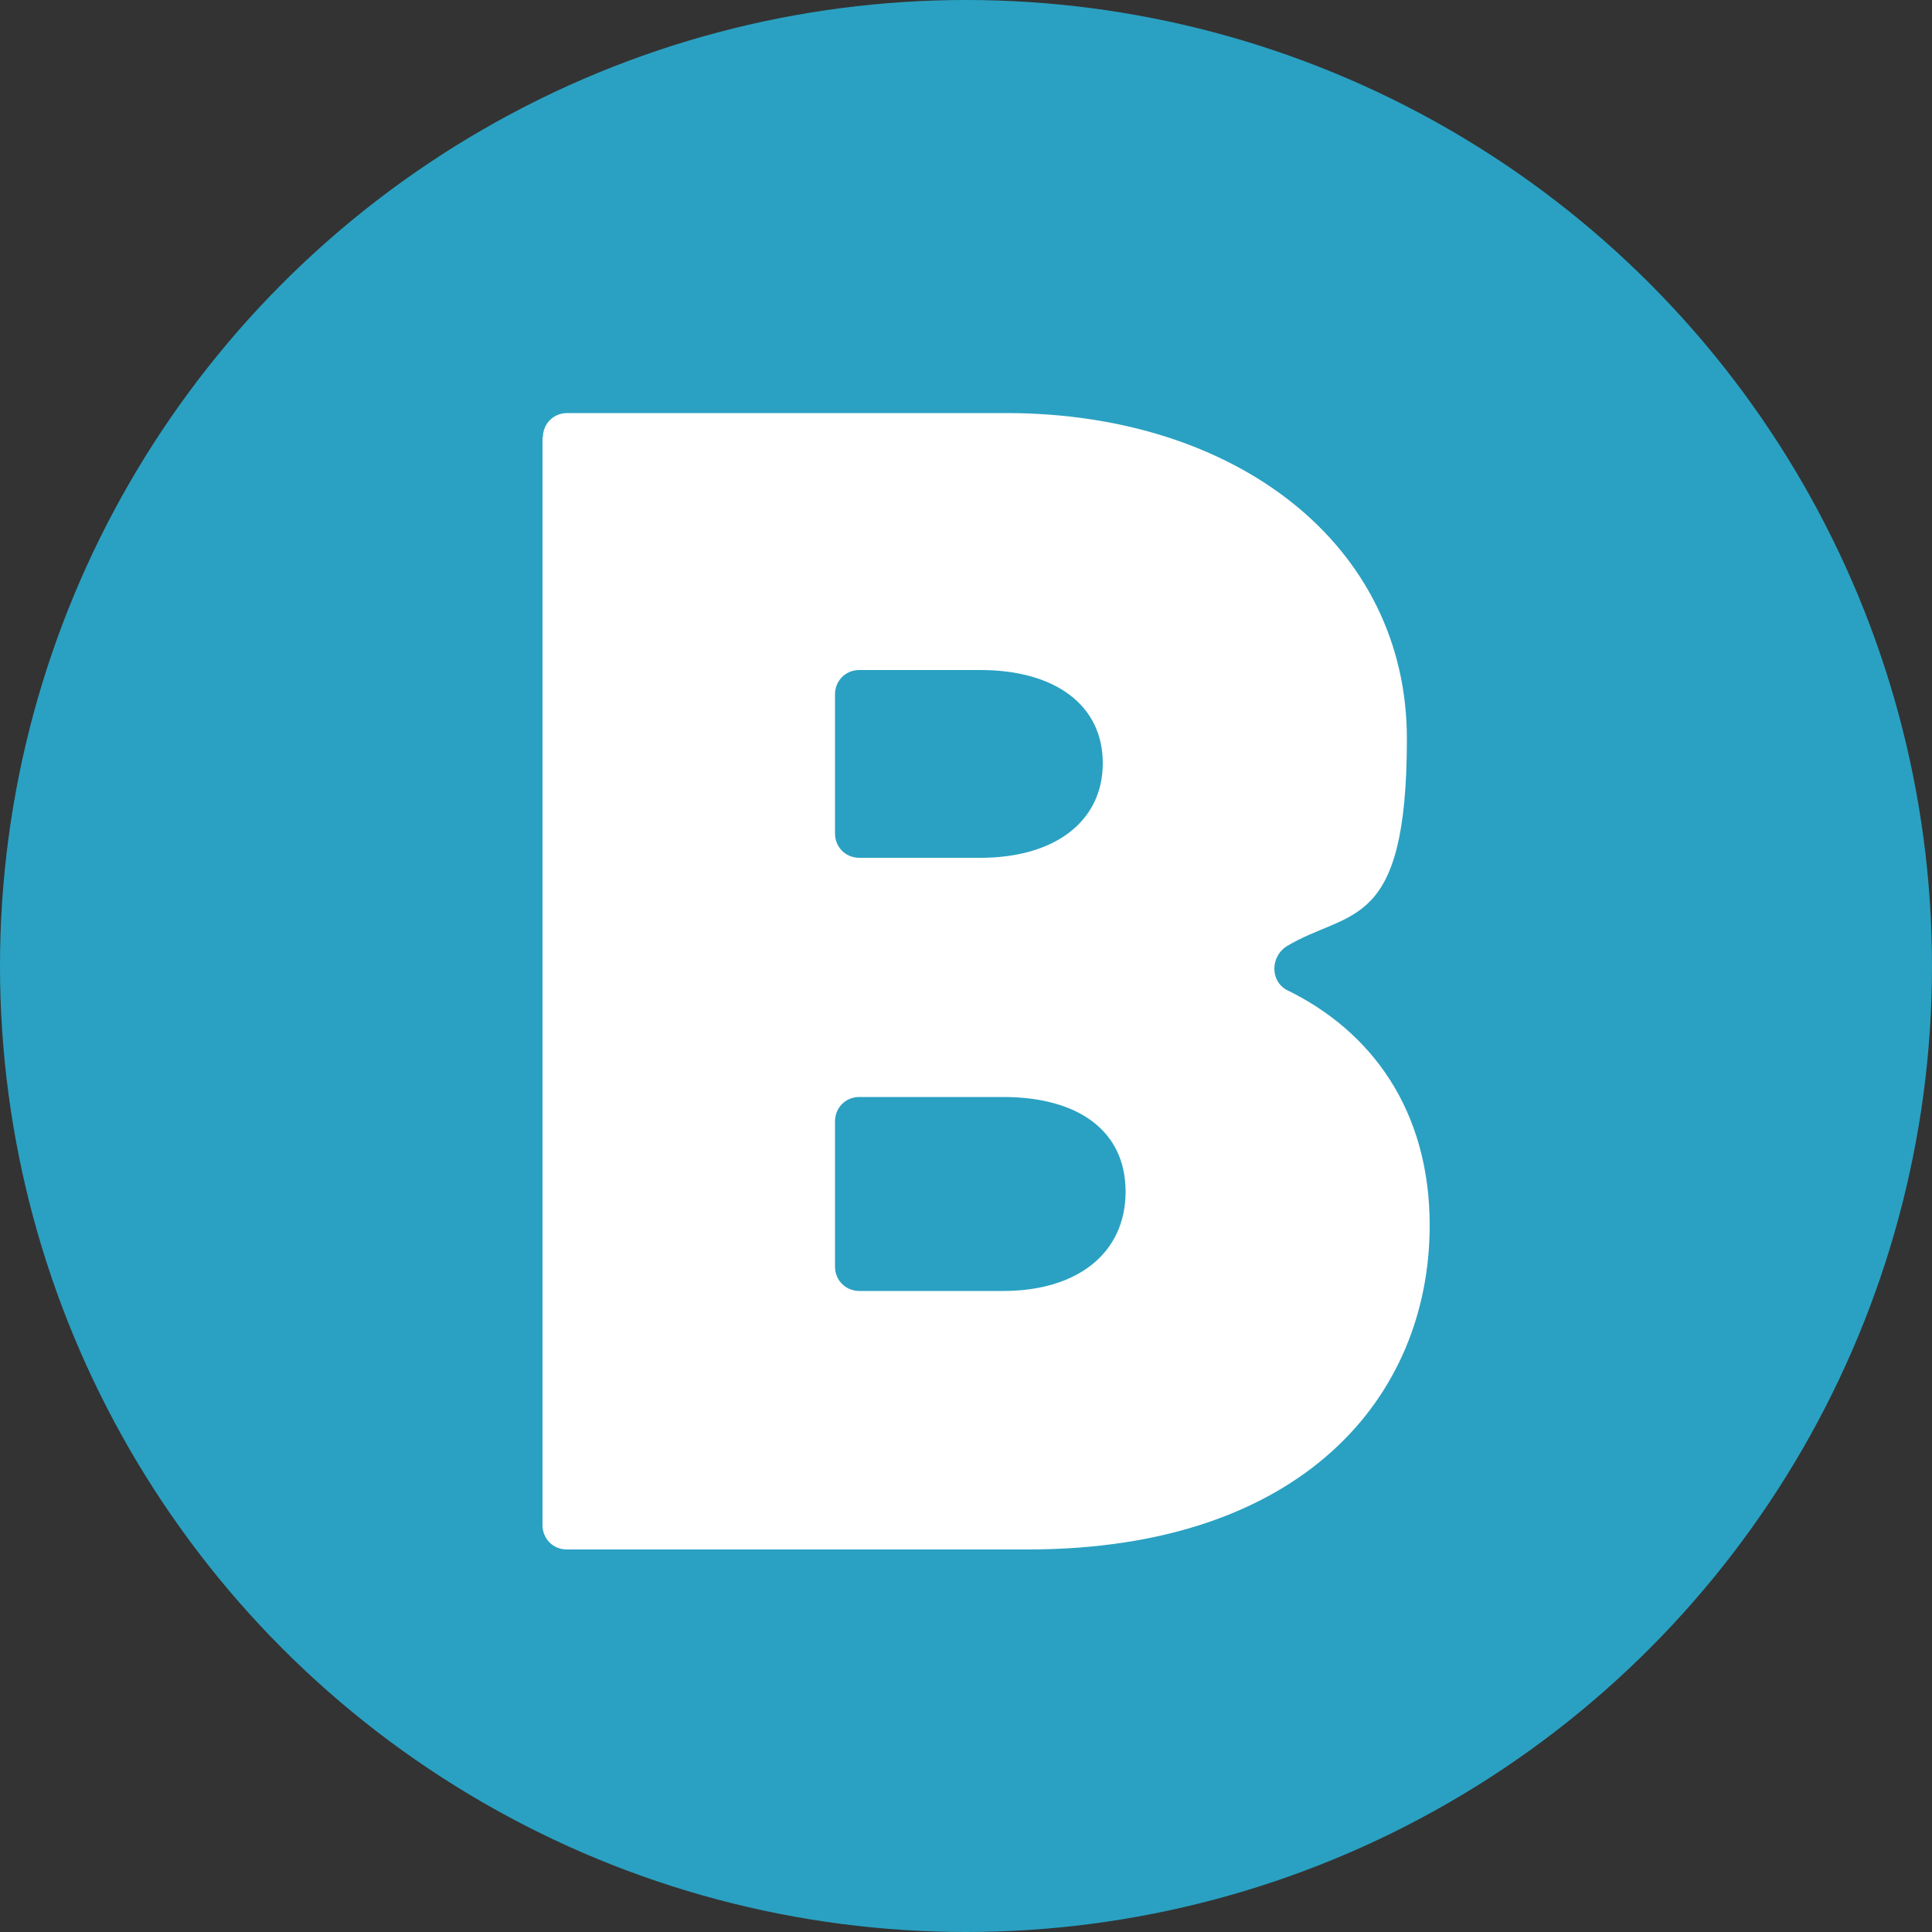 <svg xmlns="http://www.w3.org/2000/svg" version="1.1" xmlns:xlink="http://www.w3.org/1999/xlink" width="500" height="500"><rect width="100%" height="100%" fill="#333333" stroke="none"/><svg id="SvgjsSvg1001" data-name="レイヤー_1" xmlns="http://www.w3.org/2000/svg" width="500" height="500" version="1.1" viewBox="0 0 500 500">
  <!-- Generator: Adobe Illustrator 29.6.1, SVG Export Plug-In . SVG Version: 2.1.1 Build 9)  -->
  <defs>
    <style>
      .st0 {
        fill: #fff;
      }

      .st1 {
        fill: #2aa1c2;
      }
    </style>
  </defs>
  <circle class="st1" cx="250" cy="250" r="250"></circle>
  <path class="st0" d="M140.5,113.2c0-3.6,2.8-6.3,6.3-6.3h113.6c59.4,0,103.7,34,103.7,84.3s-15,43.9-31.3,53.8c-4,2.8-4,8.7,0,11.1,22.2,10.7,37.2,31.3,37.2,61,0,44.3-32.9,83.9-104.1,83.9h-119.2c-3.6,0-6.3-2.8-6.3-6.3V113.2ZM216.1,179.3v36.4c0,3.6,2.8,6.3,6.3,6.3h31.3c19.4,0,31.7-9.5,31.7-24.5s-12.3-24.1-31.7-24.1h-31.3c-3.6,0-6.3,2.8-6.3,6.3h0v-.4ZM216.1,289.8v38c0,3.6,2.8,6.3,6.3,6.3h37.2c19.4,0,31.7-9.9,31.7-25.7s-12.3-24.5-31.7-24.5h-37.2c-3.6,0-6.3,2.8-6.3,6.3v-.4Z"></path>
</svg><style>@media (prefers-color-scheme: light) { :root { filter: none; } }
@media (prefers-color-scheme: dark) { :root { filter: none; } }
</style></svg>
